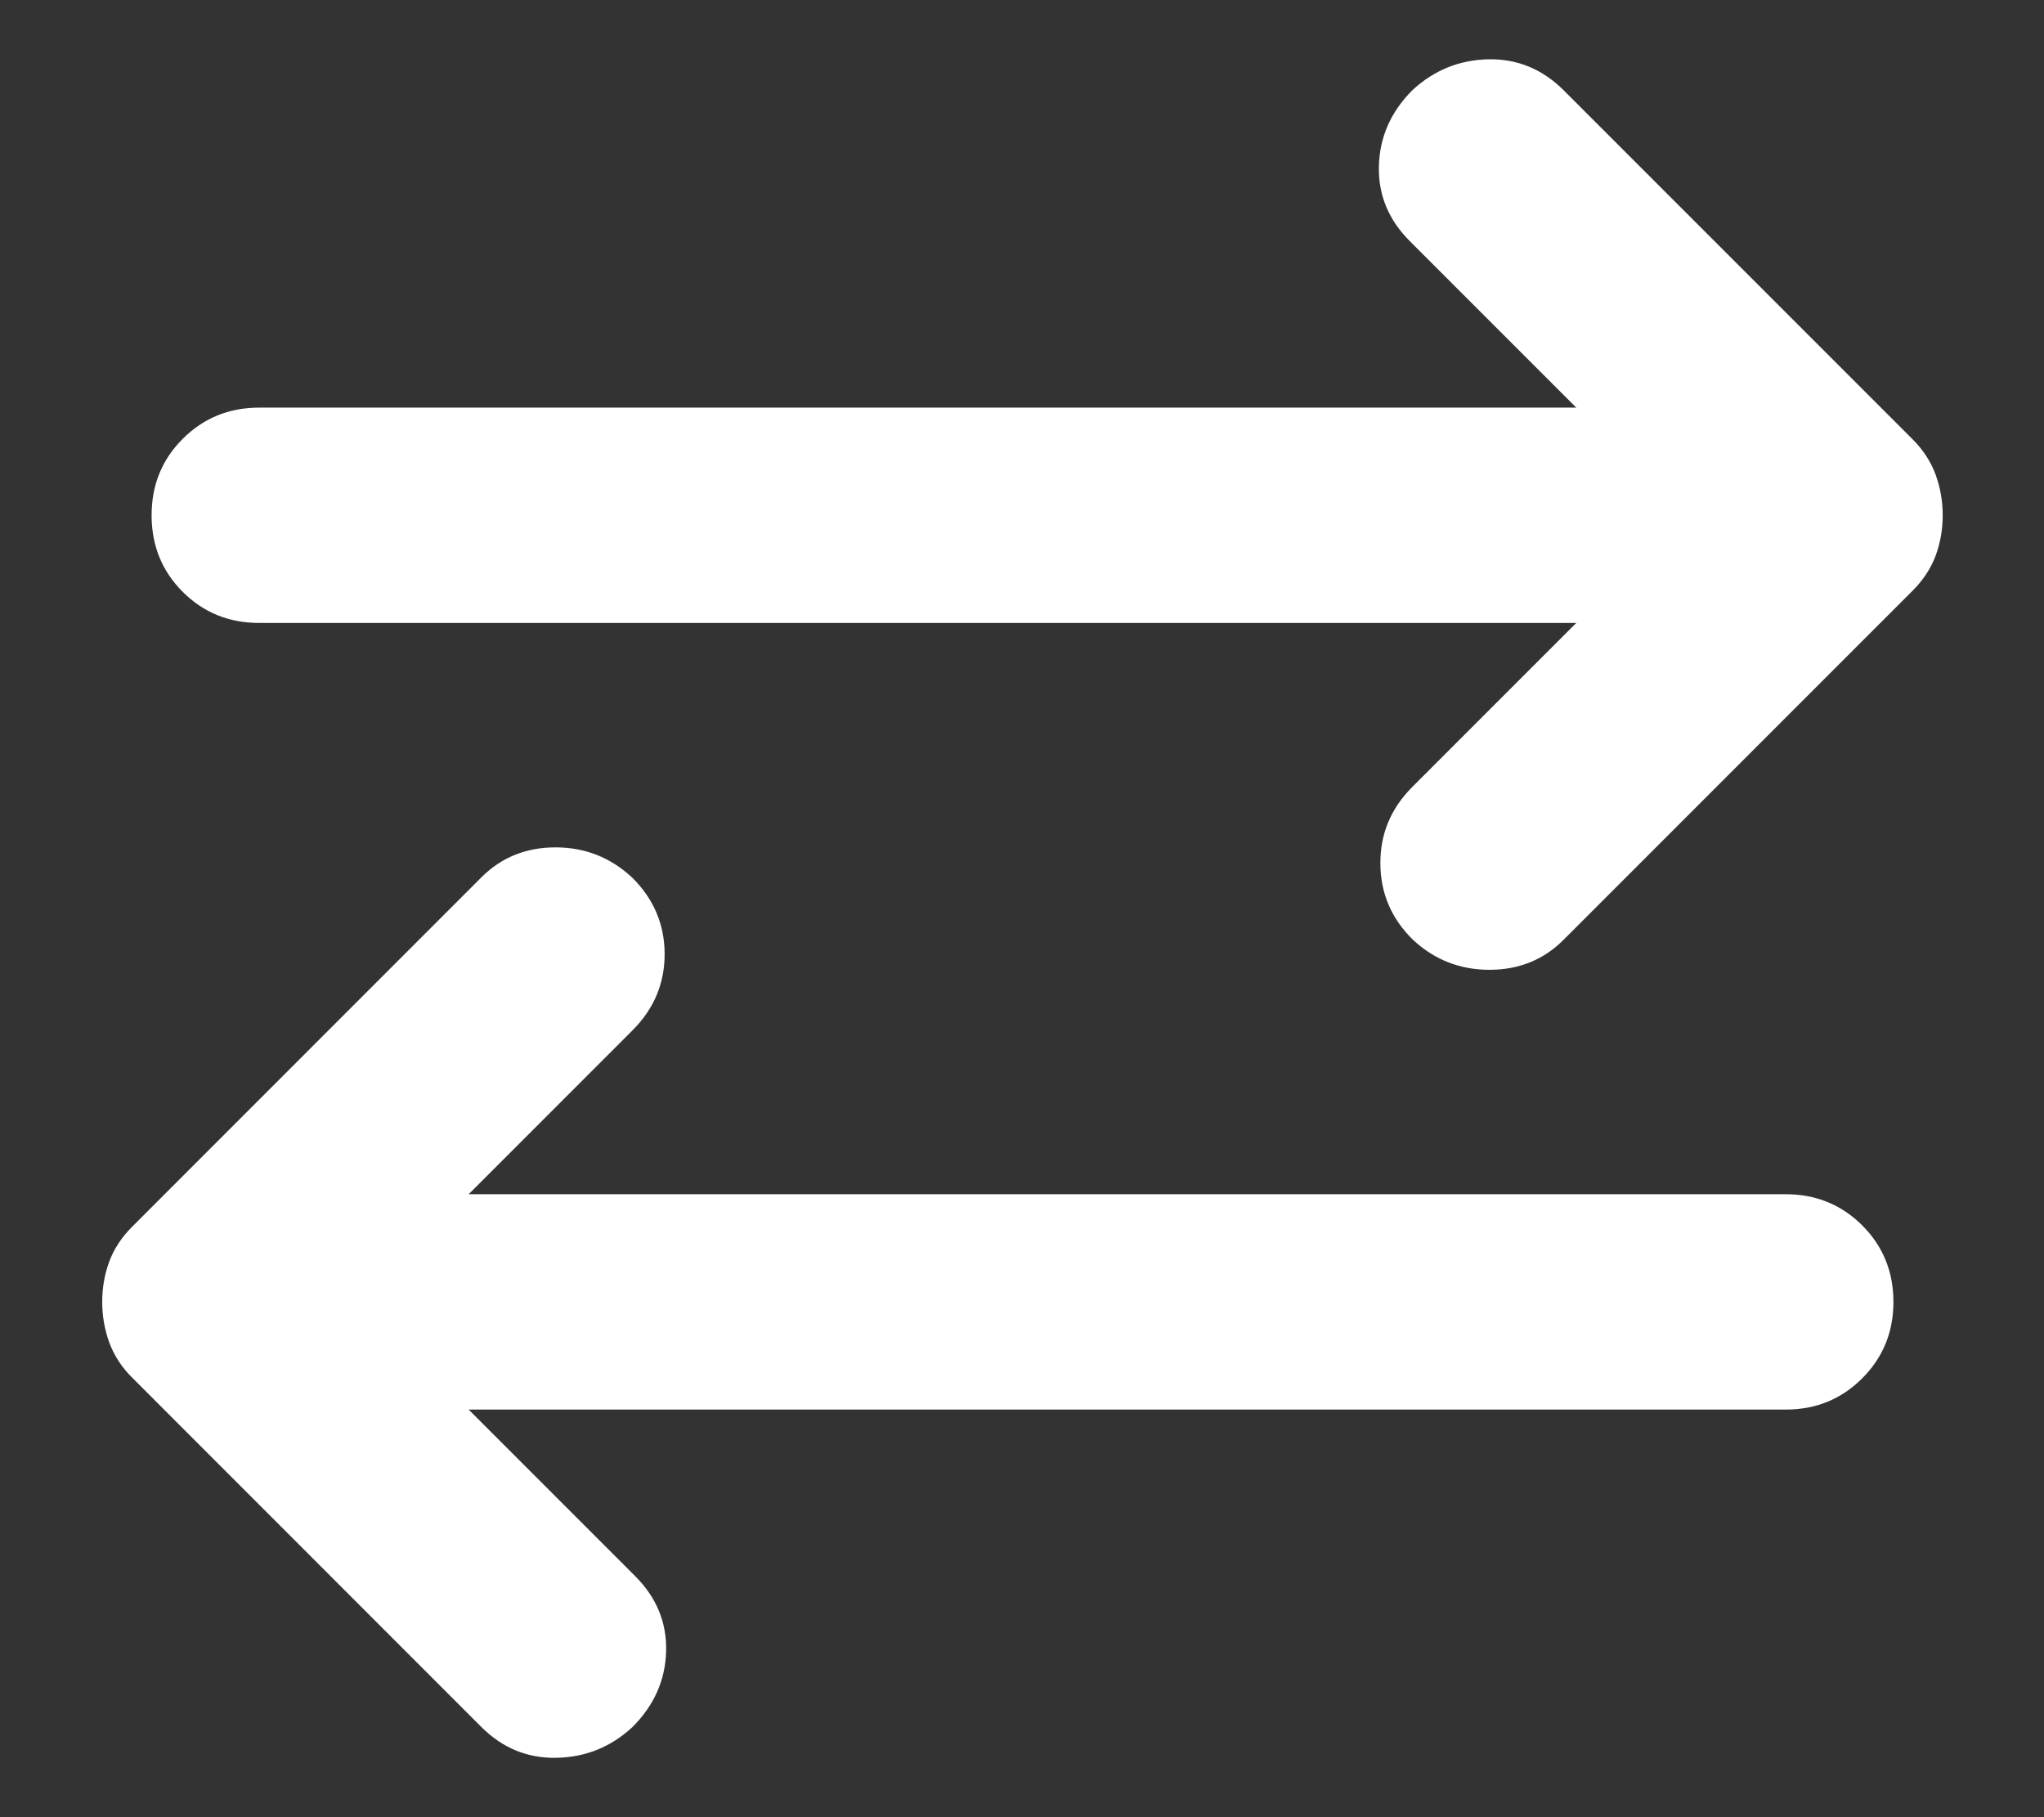 <svg width="18" height="16" viewBox="0 0 18 16" fill="none" xmlns="http://www.w3.org/2000/svg">
<rect x="0" y="0" width="18" height="16" fill="#333333" stroke="none"/>
<path d="M4.127 12.411L5.591 13.875C5.781 14.064 5.873 14.286 5.866 14.54C5.859 14.794 5.76 15.016 5.57 15.206C5.38 15.382 5.158 15.472 4.902 15.477C4.647 15.483 4.426 15.392 4.239 15.206L1.165 12.131C1.071 12.038 1.004 11.934 0.962 11.82C0.921 11.706 0.9 11.587 0.9 11.463C0.9 11.338 0.921 11.22 0.962 11.108C1.004 10.996 1.071 10.893 1.165 10.8L4.239 7.725C4.415 7.549 4.633 7.461 4.892 7.461C5.151 7.461 5.375 7.549 5.565 7.725C5.755 7.912 5.851 8.135 5.853 8.396C5.854 8.657 5.76 8.882 5.57 9.072L4.127 10.515H15.726C15.992 10.515 16.216 10.607 16.399 10.789C16.582 10.972 16.674 11.197 16.674 11.463C16.674 11.729 16.582 11.953 16.399 12.136C16.216 12.319 15.992 12.411 15.726 12.411H4.127ZM13.881 5.485H2.283C2.017 5.485 1.792 5.394 1.609 5.211C1.426 5.028 1.335 4.803 1.335 4.537C1.335 4.271 1.426 4.047 1.609 3.864C1.792 3.681 2.017 3.589 2.283 3.589H13.881L12.417 2.125C12.227 1.936 12.136 1.714 12.143 1.46C12.15 1.206 12.248 0.984 12.438 0.794C12.628 0.618 12.851 0.528 13.106 0.522C13.361 0.517 13.582 0.608 13.769 0.794L16.844 3.869C16.937 3.962 17.004 4.066 17.046 4.18C17.087 4.294 17.108 4.413 17.108 4.537C17.108 4.662 17.087 4.78 17.046 4.892C17.004 5.004 16.937 5.107 16.844 5.2L13.769 8.275C13.593 8.451 13.376 8.539 13.116 8.539C12.857 8.539 12.633 8.451 12.443 8.275C12.253 8.088 12.157 7.865 12.156 7.604C12.154 7.343 12.248 7.118 12.438 6.928L13.881 5.485Z" fill="white"/>
</svg>
